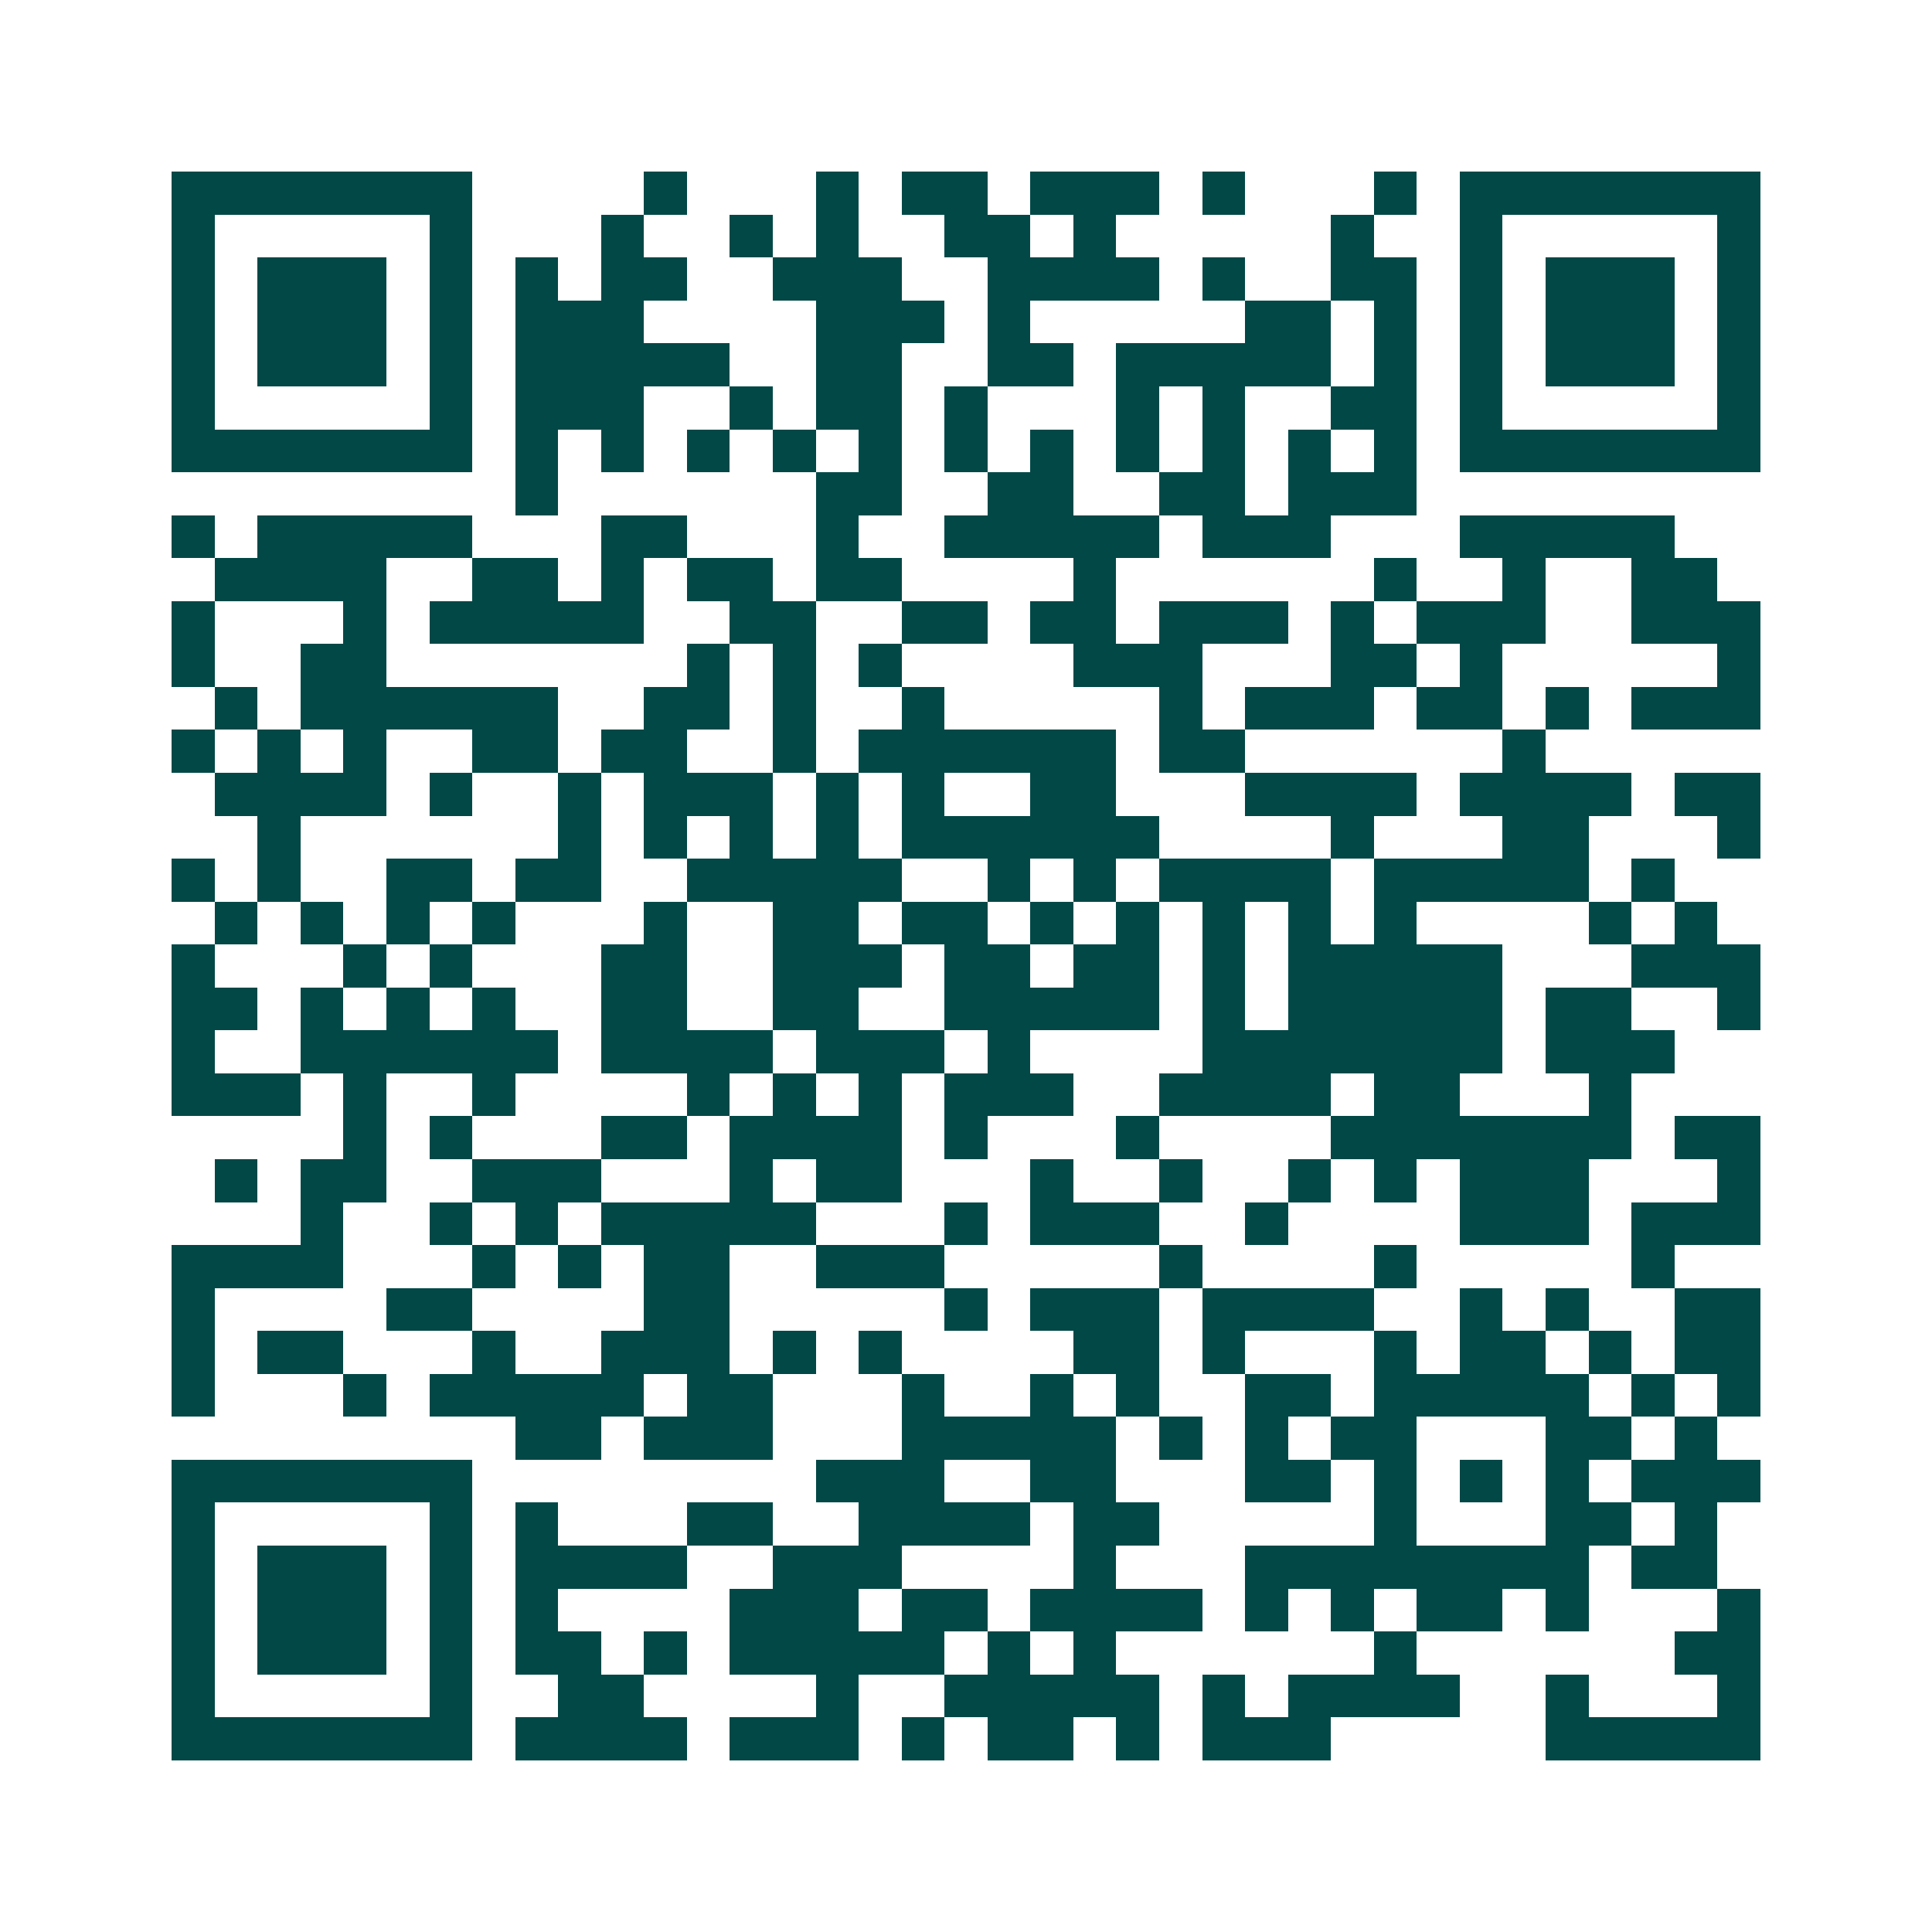 <svg xmlns="http://www.w3.org/2000/svg" width="200" height="200" viewBox="0 0 45 45" shape-rendering="crispEdges"><path fill="#ffffff" d="M0 0h45v45H0z"/><path stroke="#014847" d="M4 4.5h7m4 0h1m3 0h1m1 0h2m1 0h3m1 0h1m3 0h1m1 0h7M4 5.5h1m5 0h1m3 0h1m2 0h1m1 0h1m2 0h2m1 0h1m5 0h1m2 0h1m5 0h1M4 6.5h1m1 0h3m1 0h1m1 0h1m1 0h2m2 0h3m2 0h4m1 0h1m2 0h2m1 0h1m1 0h3m1 0h1M4 7.5h1m1 0h3m1 0h1m1 0h3m4 0h3m1 0h1m5 0h2m1 0h1m1 0h1m1 0h3m1 0h1M4 8.5h1m1 0h3m1 0h1m1 0h5m2 0h2m2 0h2m1 0h5m1 0h1m1 0h1m1 0h3m1 0h1M4 9.5h1m5 0h1m1 0h3m2 0h1m1 0h2m1 0h1m3 0h1m1 0h1m2 0h2m1 0h1m5 0h1M4 10.5h7m1 0h1m1 0h1m1 0h1m1 0h1m1 0h1m1 0h1m1 0h1m1 0h1m1 0h1m1 0h1m1 0h1m1 0h7M12 11.5h1m6 0h2m2 0h2m2 0h2m1 0h3M4 12.5h1m1 0h5m3 0h2m3 0h1m2 0h5m1 0h3m3 0h5M5 13.5h4m2 0h2m1 0h1m1 0h2m1 0h2m4 0h1m6 0h1m2 0h1m2 0h2M4 14.5h1m3 0h1m1 0h5m2 0h2m2 0h2m1 0h2m1 0h3m1 0h1m1 0h3m2 0h3M4 15.5h1m2 0h2m7 0h1m1 0h1m1 0h1m4 0h3m3 0h2m1 0h1m5 0h1M5 16.5h1m1 0h6m2 0h2m1 0h1m2 0h1m5 0h1m1 0h3m1 0h2m1 0h1m1 0h3M4 17.5h1m1 0h1m1 0h1m2 0h2m1 0h2m2 0h1m1 0h6m1 0h2m6 0h1M5 18.5h4m1 0h1m2 0h1m1 0h3m1 0h1m1 0h1m2 0h2m3 0h4m1 0h4m1 0h2M6 19.5h1m6 0h1m1 0h1m1 0h1m1 0h1m1 0h6m4 0h1m3 0h2m3 0h1M4 20.5h1m1 0h1m2 0h2m1 0h2m2 0h5m2 0h1m1 0h1m1 0h4m1 0h5m1 0h1M5 21.5h1m1 0h1m1 0h1m1 0h1m3 0h1m2 0h2m1 0h2m1 0h1m1 0h1m1 0h1m1 0h1m1 0h1m4 0h1m1 0h1M4 22.5h1m3 0h1m1 0h1m3 0h2m2 0h3m1 0h2m1 0h2m1 0h1m1 0h5m3 0h3M4 23.5h2m1 0h1m1 0h1m1 0h1m2 0h2m2 0h2m2 0h5m1 0h1m1 0h5m1 0h2m2 0h1M4 24.5h1m2 0h6m1 0h4m1 0h3m1 0h1m4 0h7m1 0h3M4 25.5h3m1 0h1m2 0h1m4 0h1m1 0h1m1 0h1m1 0h3m2 0h4m1 0h2m3 0h1M8 26.5h1m1 0h1m3 0h2m1 0h4m1 0h1m3 0h1m4 0h7m1 0h2M5 27.5h1m1 0h2m2 0h3m3 0h1m1 0h2m3 0h1m2 0h1m2 0h1m1 0h1m1 0h3m3 0h1M7 28.5h1m2 0h1m1 0h1m1 0h5m3 0h1m1 0h3m2 0h1m4 0h3m1 0h3M4 29.5h4m3 0h1m1 0h1m1 0h2m2 0h3m5 0h1m4 0h1m5 0h1M4 30.5h1m4 0h2m4 0h2m5 0h1m1 0h3m1 0h4m2 0h1m1 0h1m2 0h2M4 31.5h1m1 0h2m3 0h1m2 0h3m1 0h1m1 0h1m4 0h2m1 0h1m3 0h1m1 0h2m1 0h1m1 0h2M4 32.5h1m3 0h1m1 0h5m1 0h2m3 0h1m2 0h1m1 0h1m2 0h2m1 0h5m1 0h1m1 0h1M12 33.5h2m1 0h3m3 0h5m1 0h1m1 0h1m1 0h2m3 0h2m1 0h1M4 34.5h7m8 0h3m2 0h2m3 0h2m1 0h1m1 0h1m1 0h1m1 0h3M4 35.5h1m5 0h1m1 0h1m3 0h2m2 0h4m1 0h2m5 0h1m3 0h2m1 0h1M4 36.5h1m1 0h3m1 0h1m1 0h4m2 0h3m4 0h1m3 0h8m1 0h2M4 37.5h1m1 0h3m1 0h1m1 0h1m4 0h3m1 0h2m1 0h4m1 0h1m1 0h1m1 0h2m1 0h1m3 0h1M4 38.5h1m1 0h3m1 0h1m1 0h2m1 0h1m1 0h5m1 0h1m1 0h1m6 0h1m6 0h2M4 39.5h1m5 0h1m2 0h2m4 0h1m2 0h5m1 0h1m1 0h4m2 0h1m3 0h1M4 40.5h7m1 0h4m1 0h3m1 0h1m1 0h2m1 0h1m1 0h3m5 0h5"/></svg>
